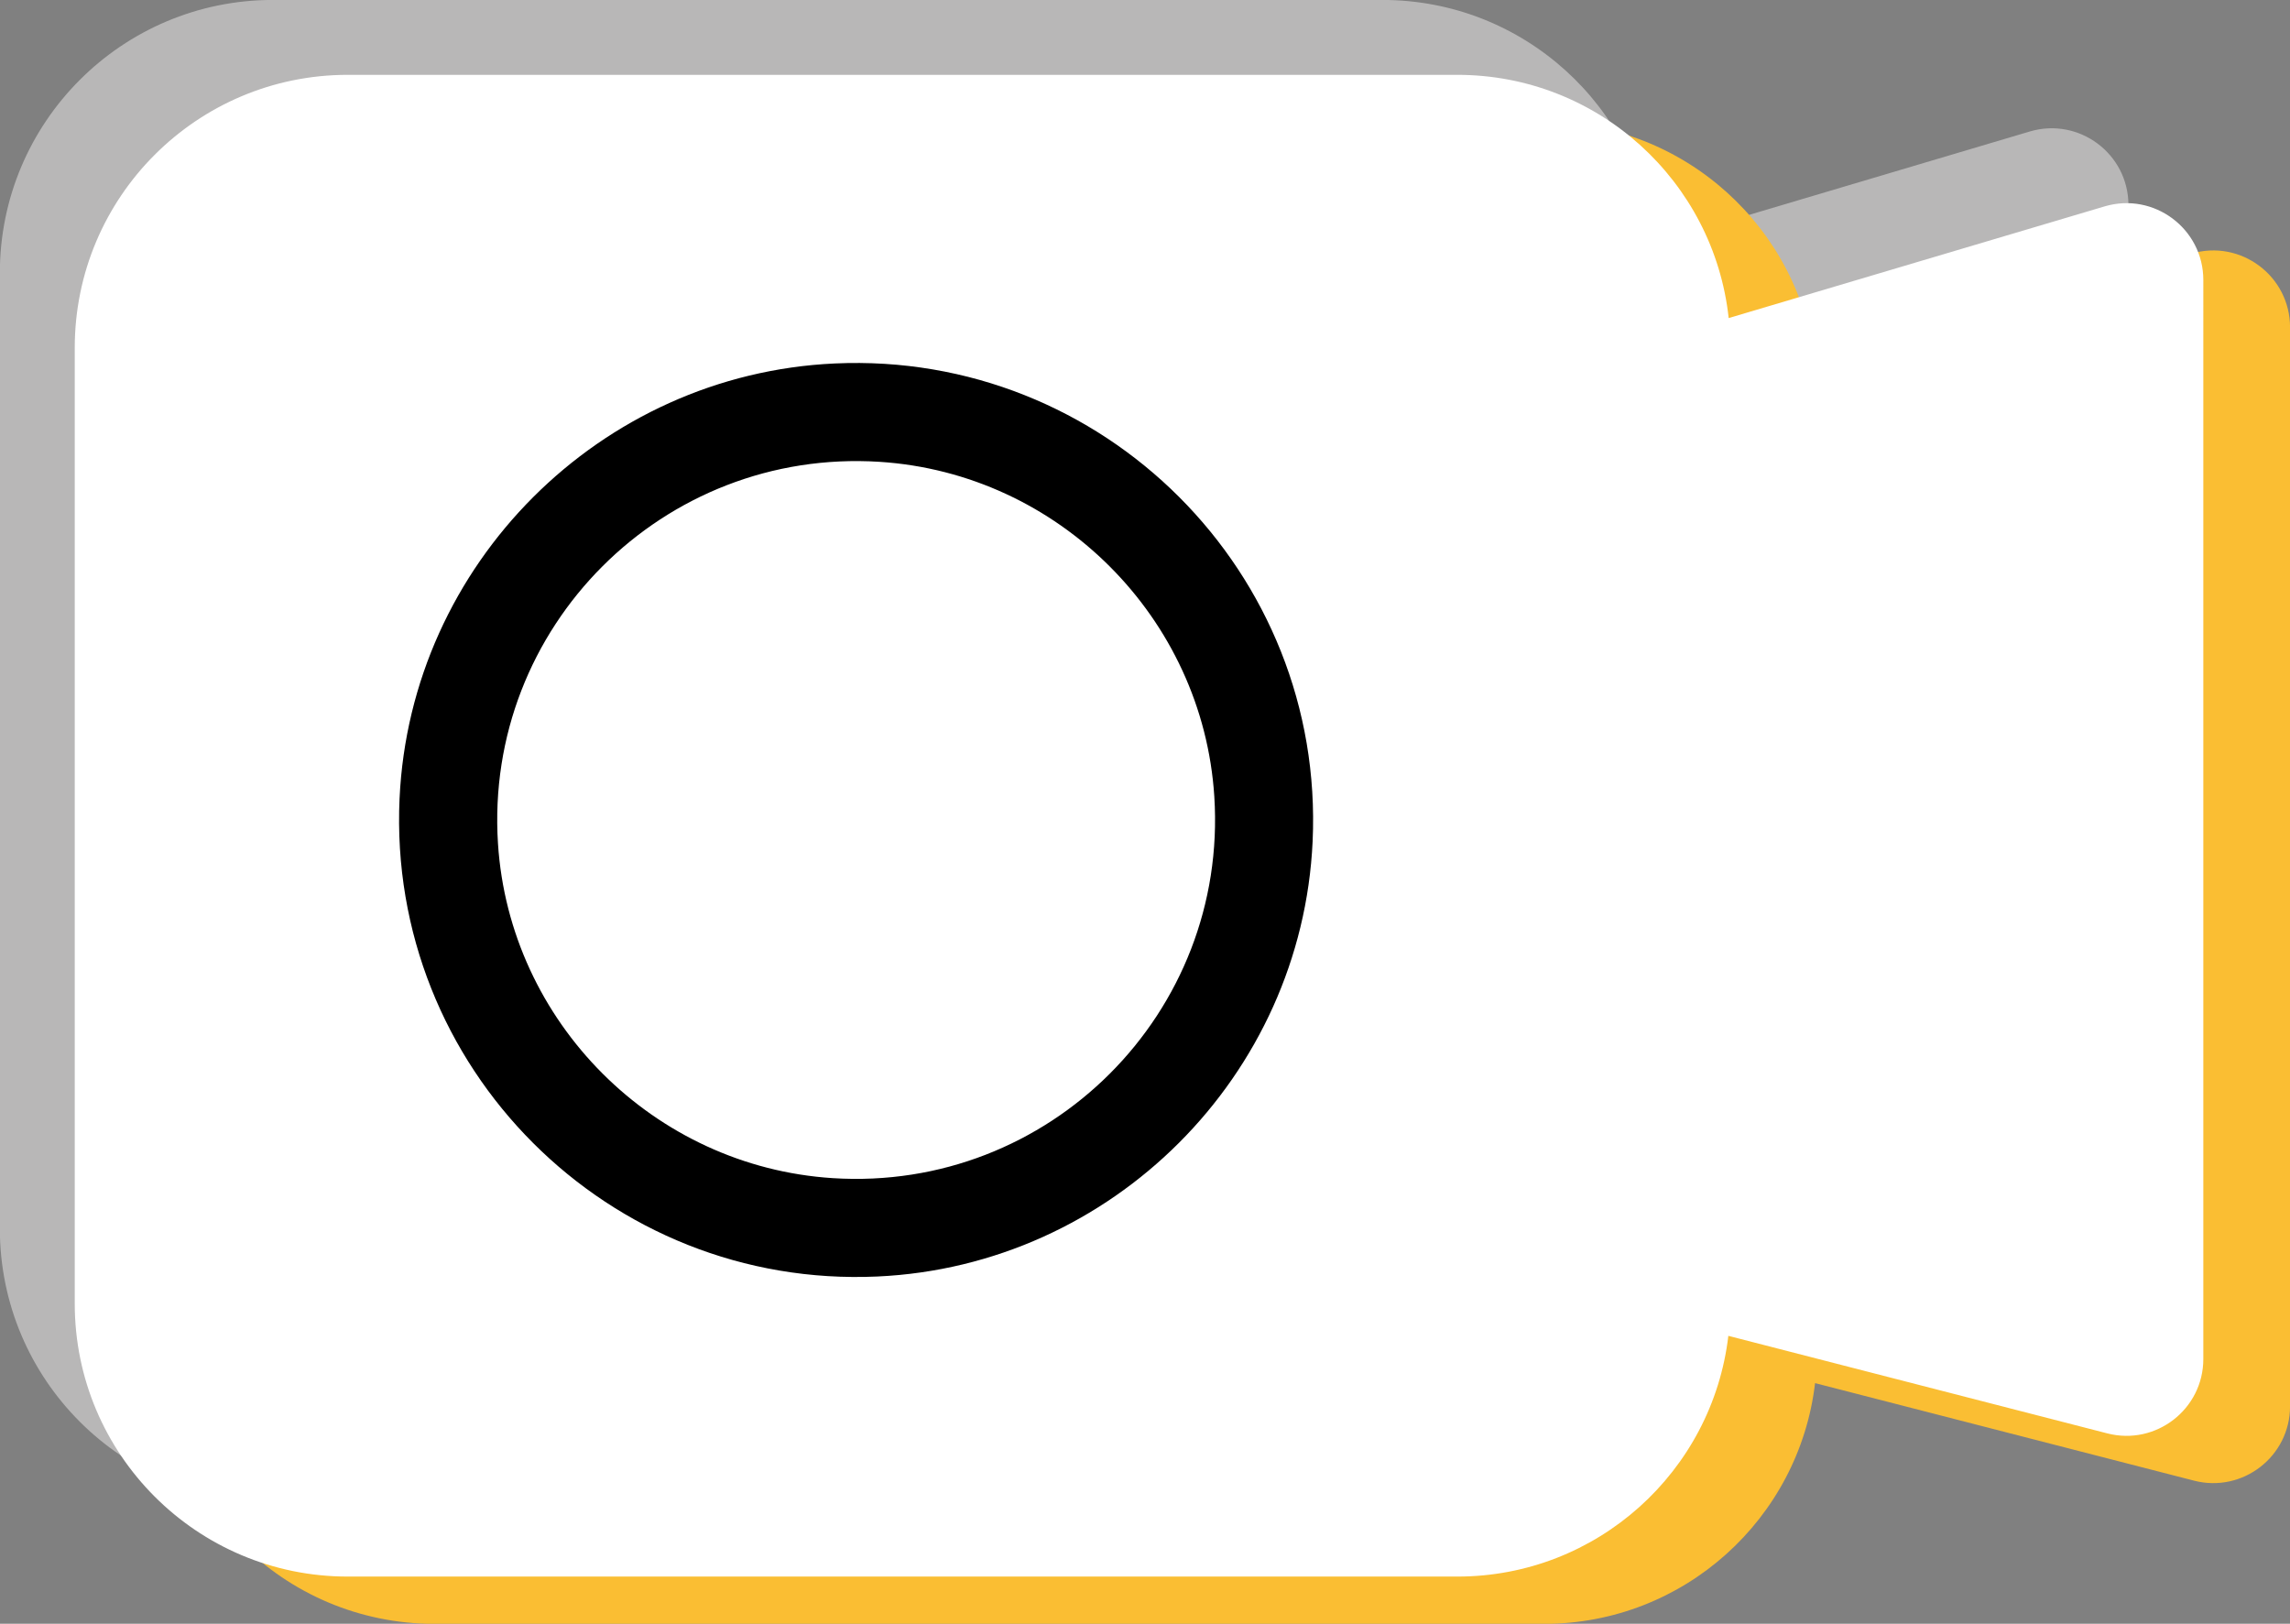 <?xml version="1.0" encoding="UTF-8" standalone="no"?><svg xmlns="http://www.w3.org/2000/svg" xmlns:xlink="http://www.w3.org/1999/xlink" fill="#000000" height="337.6" preserveAspectRatio="xMidYMid meet" version="1" viewBox="13.1 81.2 476.1 337.6" width="476.1" zoomAndPan="magnify"><rect x="13.1" y="81.2" width="476.1" height="337.6" fill="#808080" stroke="none"/><g id="change1_1"><path d="M435.09,108.54l-78.16,23.22c-3.08-28.44-27.16-50.57-56.41-50.57H69.82c-31.34,0-56.75,25.41-56.75,56.75 v198.73c0,31.34,25.41,56.75,56.75,56.75h230.7c29.07,0,53.03-21.87,56.34-50.05l78.79,20.28c10.11,2.6,19.96-5.03,19.96-15.47 V123.85C455.61,113.17,445.33,105.5,435.09,108.54z" fill="#b8b7b7"/></g><g id="change2_1"><path d="M468.69,133.94l-78.16,23.22c-3.08-28.44-27.16-50.57-56.41-50.57h-230.7c-31.34,0-56.75,25.41-56.75,56.75 v198.73c0,31.34,25.41,56.75,56.75,56.75h230.7c29.07,0,53.03-21.87,56.34-50.05l78.79,20.28c10.11,2.6,19.96-5.03,19.96-15.47 V149.26C489.21,138.57,478.93,130.9,468.69,133.94z" fill="#fabe33"/></g><g id="change3_1"><path d="M450.66,124.11l-78.16,23.22c-3.08-28.44-27.16-50.57-56.41-50.57H85.39c-31.34,0-56.75,25.41-56.75,56.75 v198.73c0,31.34,25.41,56.75,56.75,56.75h230.7c29.07,0,53.03-21.87,56.34-50.05l78.79,20.28c10.11,2.6,19.96-5.03,19.96-15.47 V139.42C471.18,128.74,460.9,121.07,450.66,124.11z" fill="#ffffff"/></g><g id="change4_1"><path d="M195.55,346.6c-55.91,2.57-101.95-43.47-99.38-99.38c2.24-48.74,41.71-88.21,90.46-90.45 c55.91-2.57,101.94,43.47,99.37,99.37C283.76,304.89,244.29,344.36,195.55,346.6z M195.97,177.22 c-44.98-2.87-82.22,34.36-79.34,79.34c2.38,37.18,32.41,67.21,69.59,69.59c44.98,2.88,82.22-34.36,79.34-79.34 C263.18,209.63,233.14,179.6,195.97,177.22z" fill="#000000"/></g></svg>